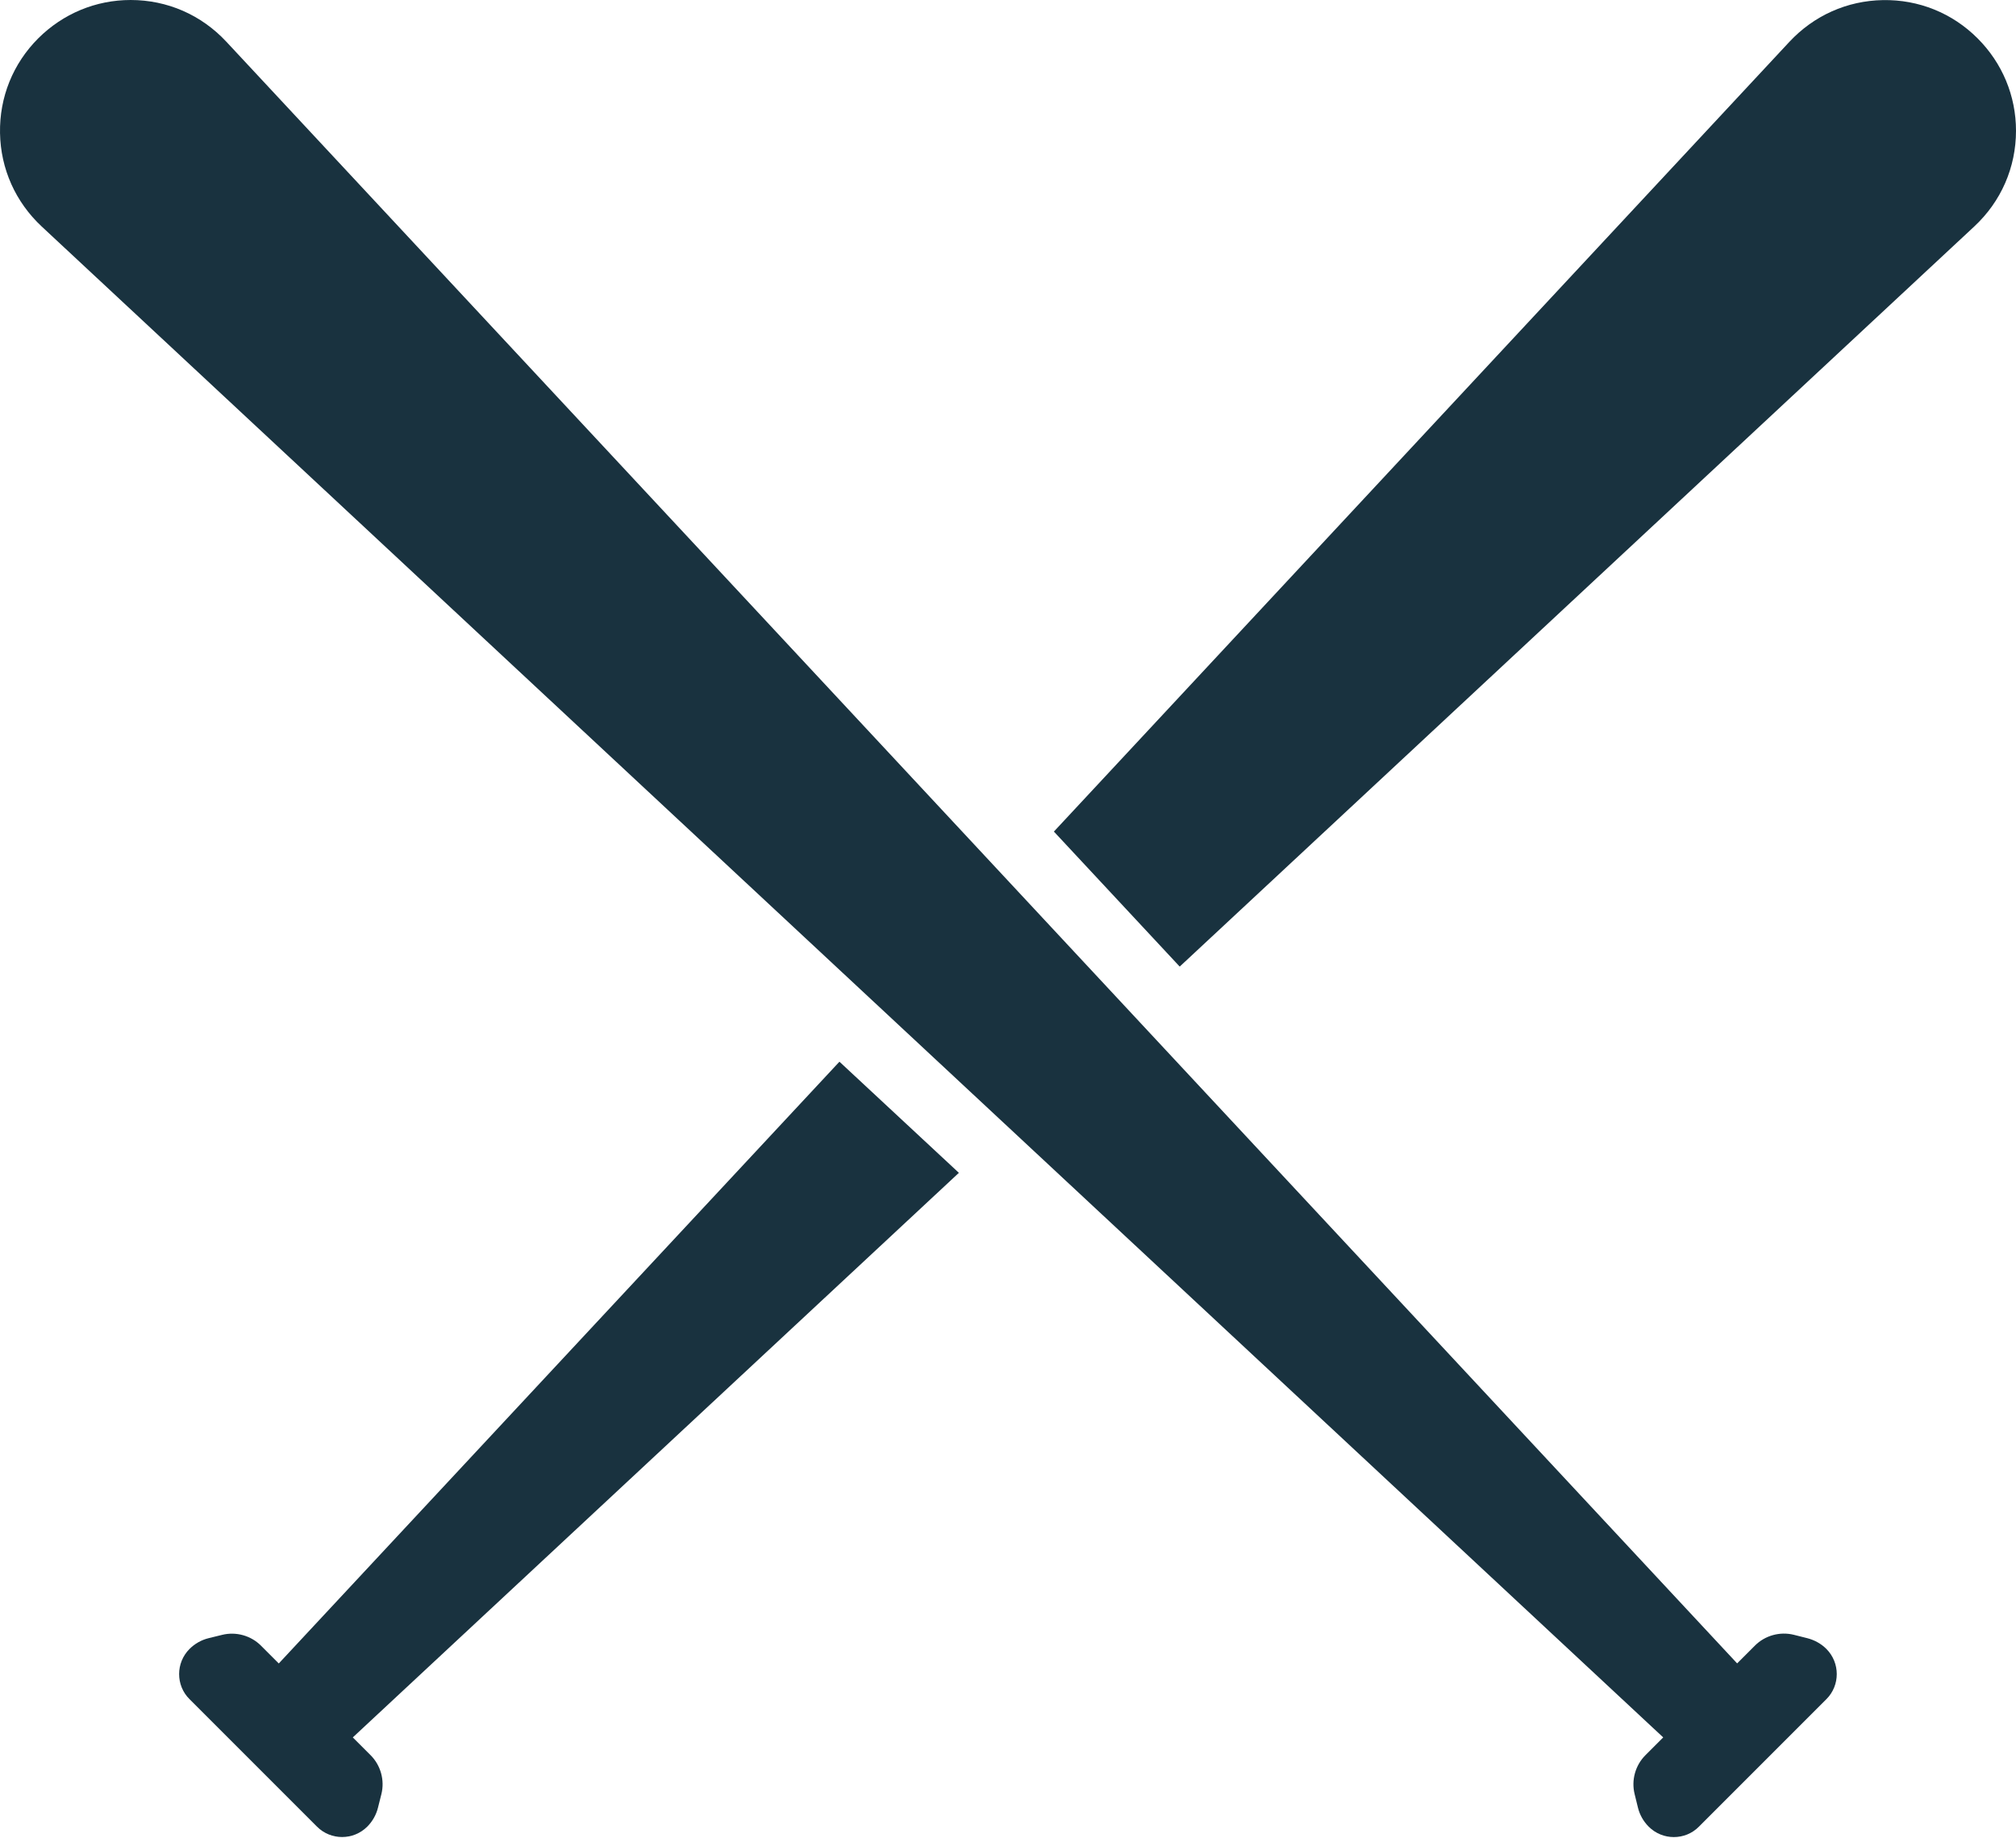 <svg xmlns="http://www.w3.org/2000/svg" fill="none" viewBox="0 0 700 638" height="638" width="700">
<path fill="#19323F" d="M627.538 568.75L622.829 567.565C618.029 566.381 612.865 567.808 609.37 571.302L603.173 577.5L78.6 14.492C69.911 5.165 58.093 0 45.364 0C33.273 0 21.881 4.739 13.283 13.306C4.503 22.086 -0.206 33.752 0.007 46.178C0.22 58.634 5.384 70.148 14.498 78.654L577.507 603.196L571.309 609.394C567.815 612.887 566.387 618.052 567.572 622.852L568.727 627.561C569.334 630.052 570.641 632.361 572.464 634.184C574.864 636.584 578.023 637.799 581.183 637.799C584.342 637.799 587.502 636.614 589.902 634.184L634.166 589.92C638.966 585.12 638.966 577.312 634.166 572.482C632.343 570.659 630.029 569.388 627.538 568.75Z"></path>
<path fill="#19323F" d="M686.661 13.31C677.881 4.53 666.215 -0.179 653.789 0.034C641.333 0.246 629.82 5.411 621.313 14.525L365.937 288.707L409.623 335.583L685.508 78.628C694.835 69.939 700 58.122 700 45.393C700 33.301 695.258 21.907 686.661 13.31Z"></path>
<path fill="#19323F" d="M291.473 368.603L96.799 577.525L90.602 571.327C87.108 567.833 81.943 566.406 77.143 567.59L72.434 568.745C69.943 569.353 67.634 570.659 65.811 572.482C63.411 574.882 62.196 578.041 62.196 581.201C62.196 584.36 63.381 587.52 65.811 589.92L110.075 634.184C114.875 638.984 122.683 638.984 127.513 634.184C129.336 632.361 130.642 630.052 131.25 627.561L132.435 622.852C133.62 618.052 132.192 612.888 128.698 609.393L122.5 603.196L332.947 407.184L291.473 368.603Z"></path>
</svg>
